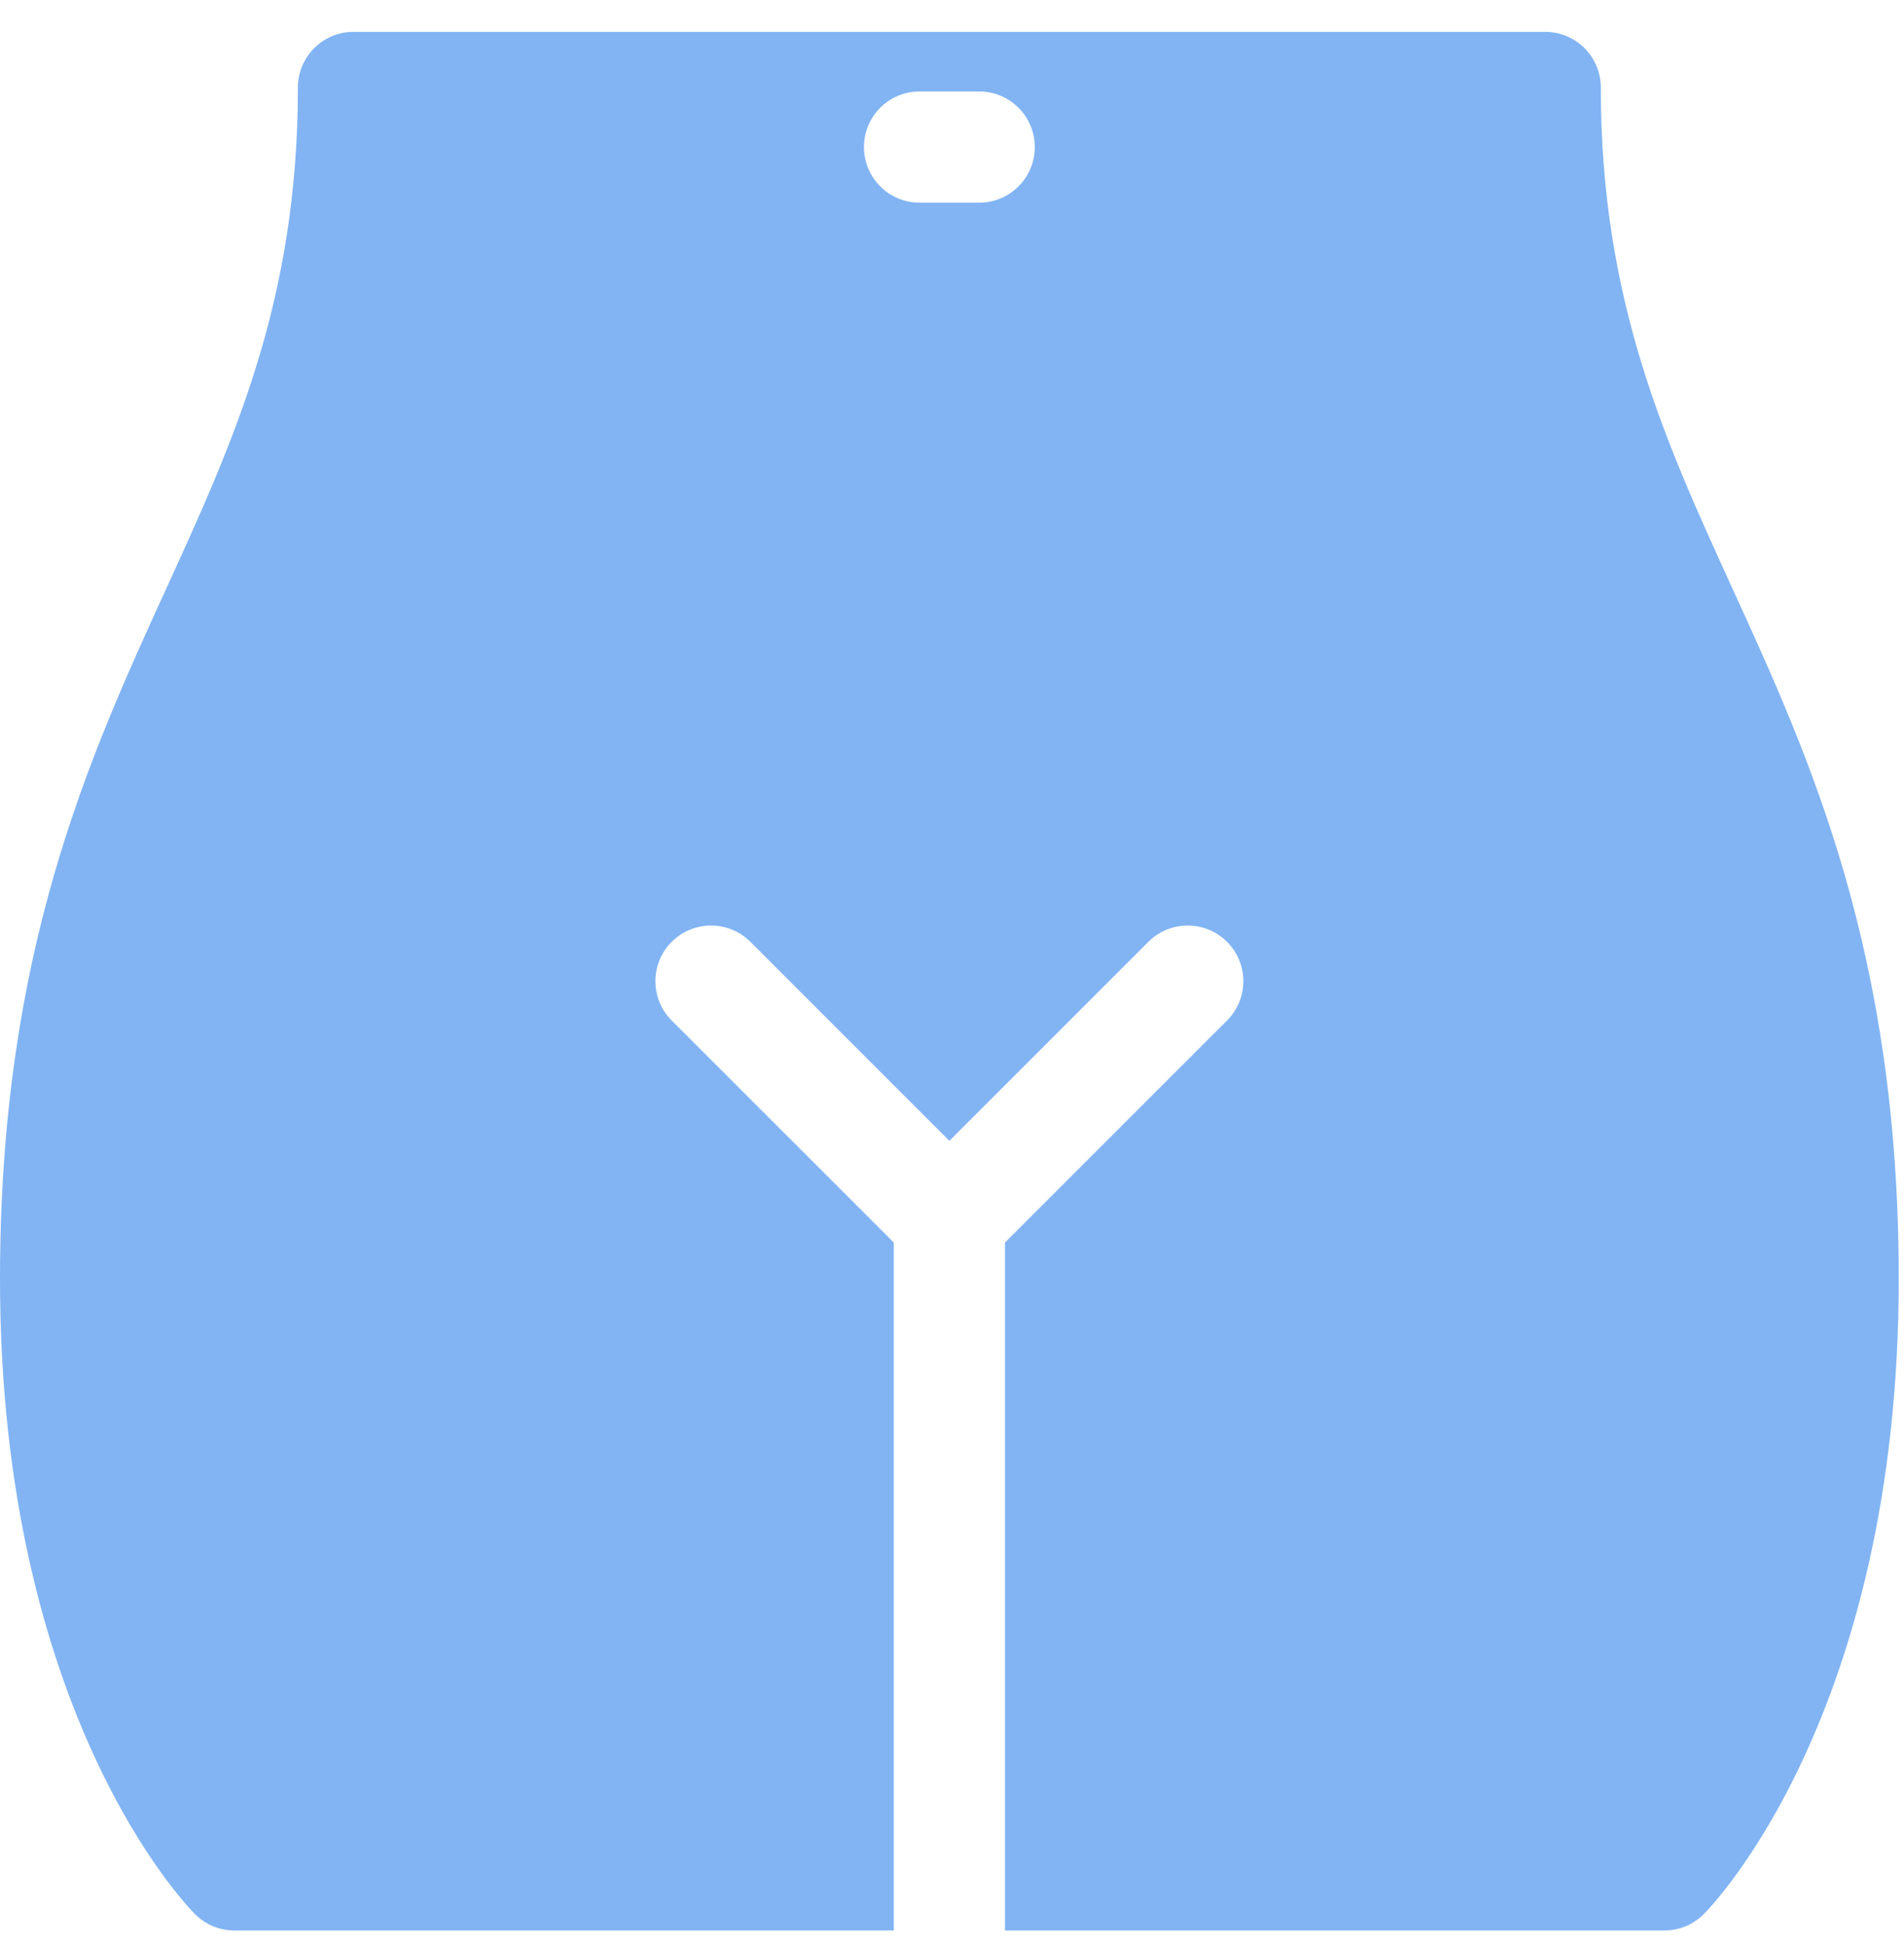 <?xml version="1.0" encoding="UTF-8"?> <svg xmlns="http://www.w3.org/2000/svg" width="46" height="47" viewBox="0 0 46 47" fill="none"> <path d="M41.852 14.212C40.218 10.636 38.675 7.259 38.675 2.114C38.675 1.372 38.074 0.77 37.331 0.77H8.541C7.799 0.77 7.197 1.372 7.197 2.114C7.197 7.259 5.654 10.636 4.021 14.212C2.136 18.337 0 23.013 0 30.904C0 41.416 4.52 46.057 4.712 46.249C4.975 46.512 5.318 46.643 5.662 46.643H21.593V30.021L16.228 24.657C15.703 24.132 15.703 23.281 16.228 22.756C16.753 22.231 17.604 22.231 18.129 22.756L22.936 27.564L27.744 22.756C28.269 22.231 29.12 22.231 29.645 22.756C30.17 23.281 30.17 24.132 29.645 24.657L24.28 30.021V46.643H40.211C40.554 46.643 40.898 46.512 41.161 46.249C41.353 46.057 45.873 41.416 45.873 30.904C45.873 23.013 43.737 18.337 41.852 14.212ZM23.656 4.897H22.217C21.474 4.897 20.873 4.296 20.873 3.553C20.873 2.811 21.474 2.21 22.217 2.21H23.656C24.398 2.21 25 2.811 25 3.553C25 4.296 24.398 4.897 23.656 4.897Z" fill="#82B4F3"></path> </svg> 